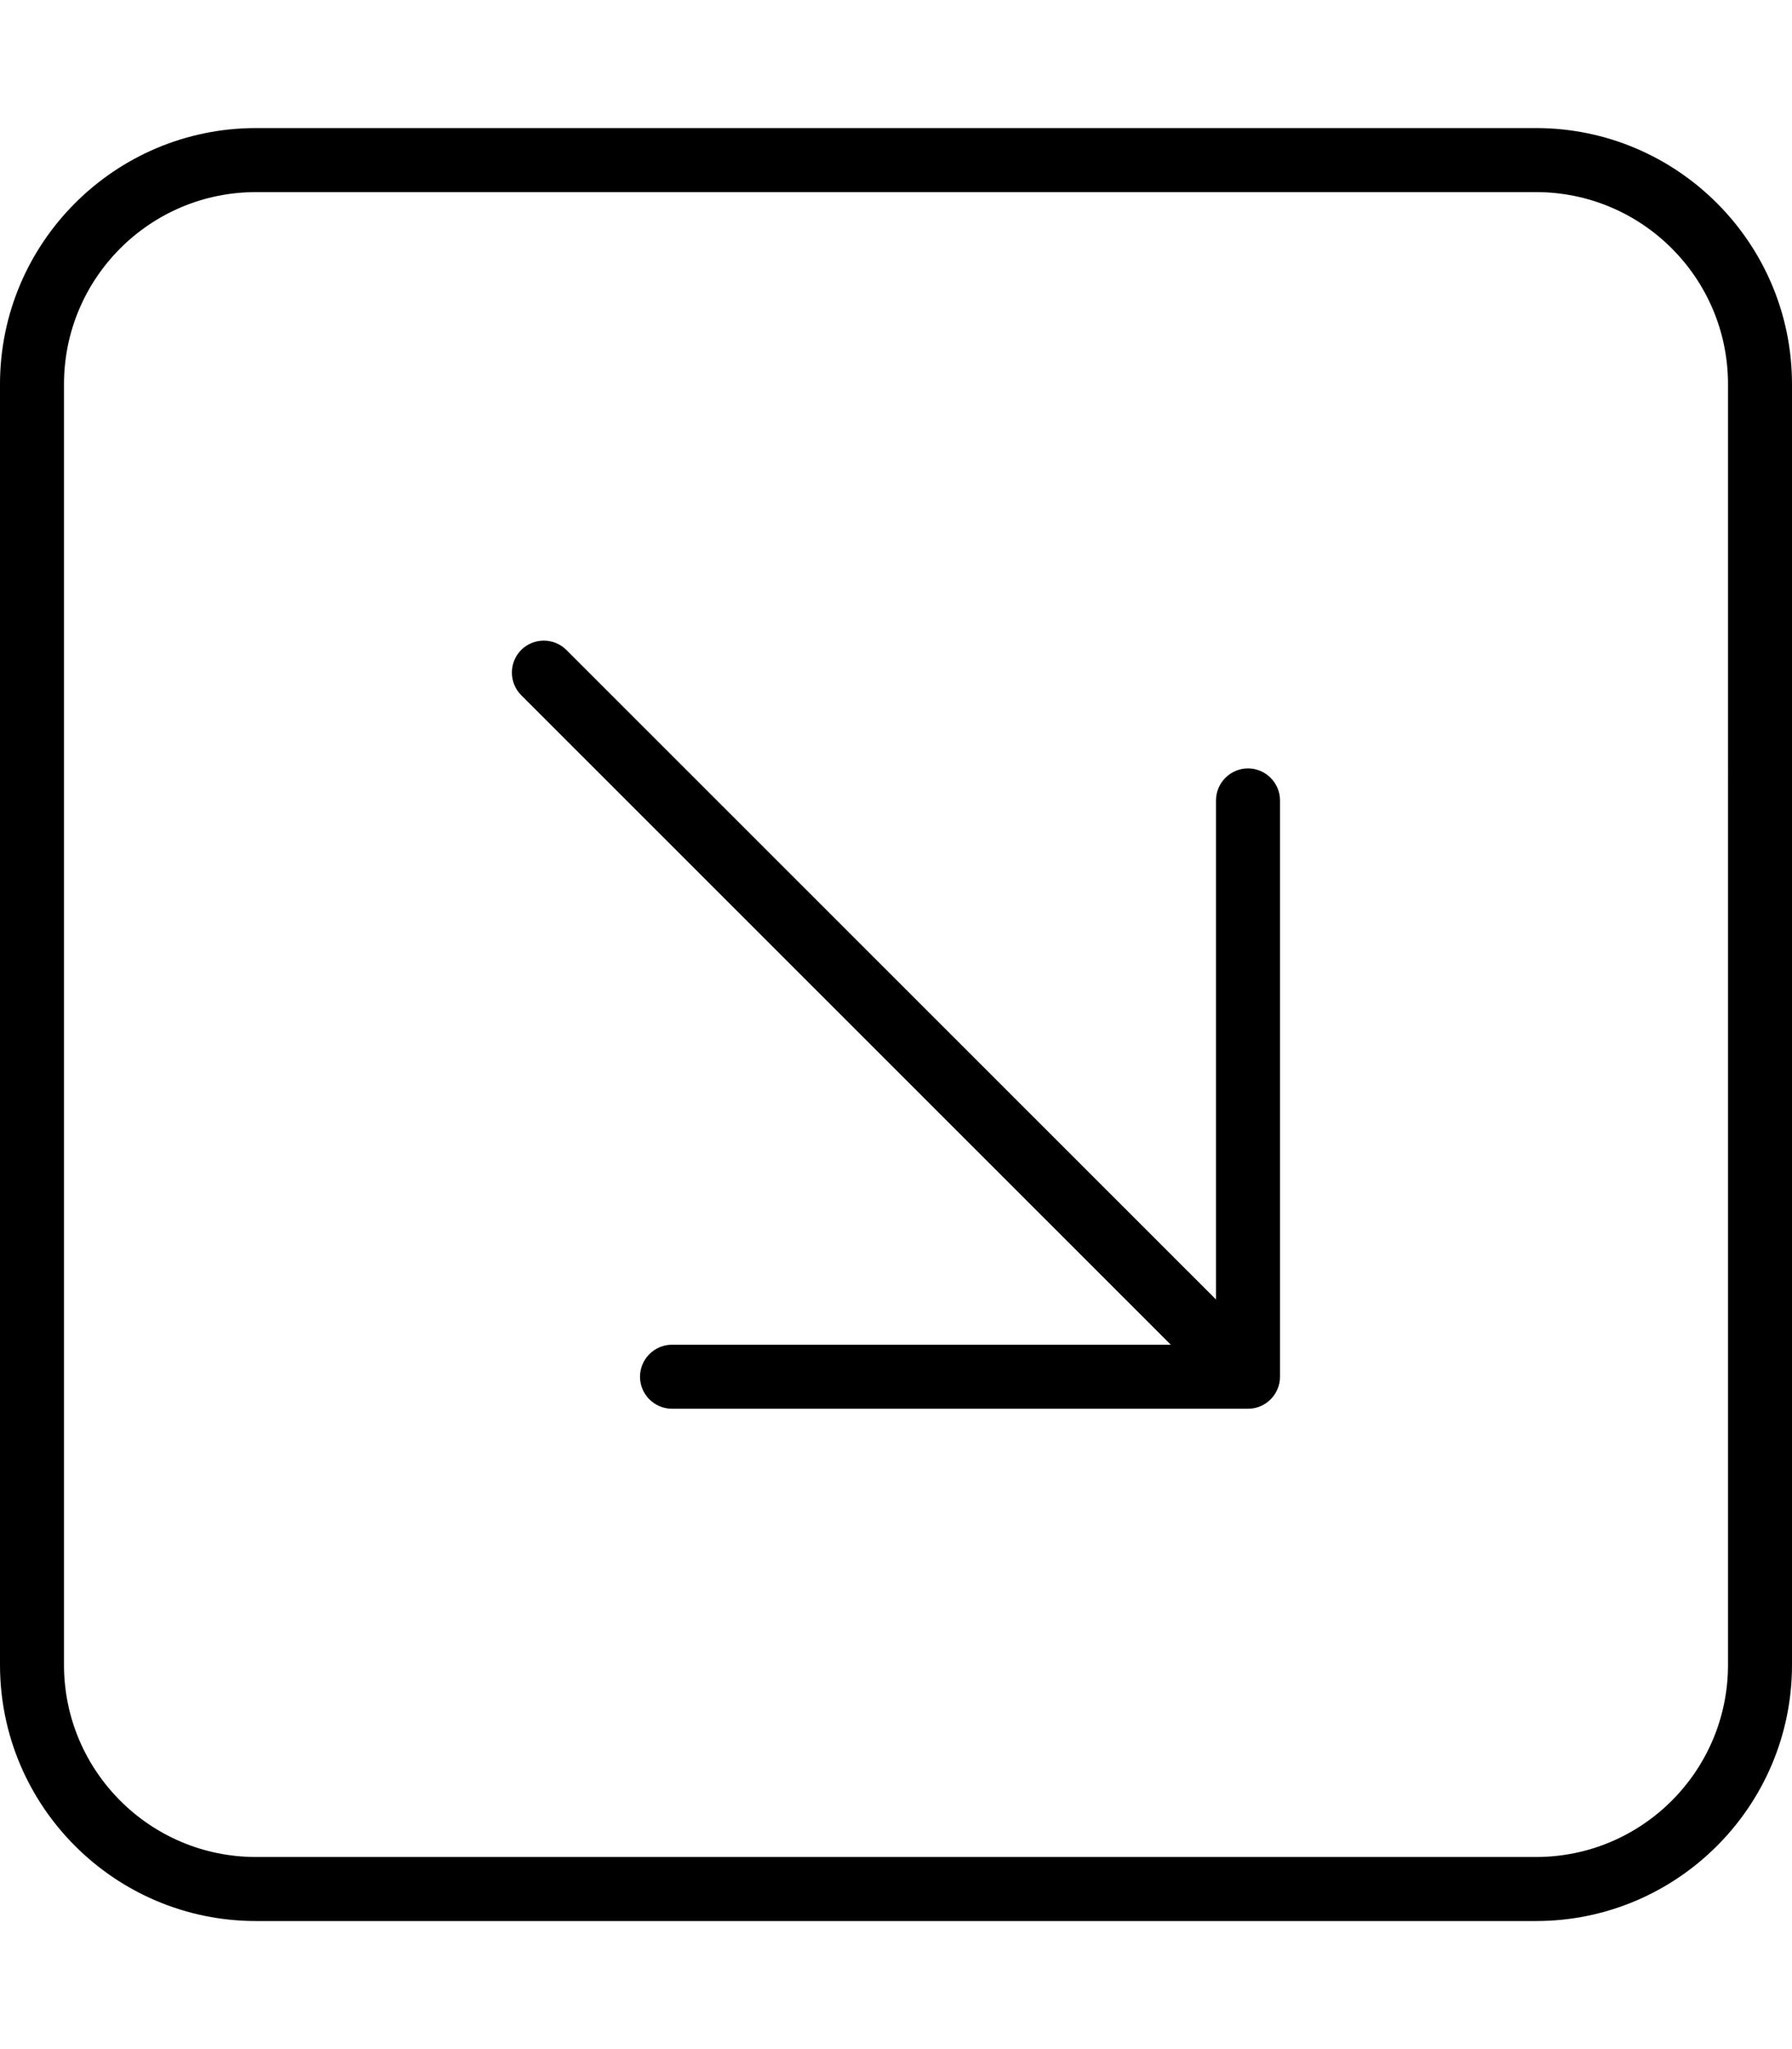 <svg xmlns="http://www.w3.org/2000/svg" viewBox="0 0 448 512"><!--! Font Awesome Pro 6.5.1 by @fontawesome - https://fontawesome.com License - https://fontawesome.com/license (Commercial License) Copyright 2023 Fonticons, Inc. --><path d="M384 464c26.5 0 48-21.5 48-48V96c0-26.5-21.5-48-48-48H64C37.5 48 16 69.5 16 96V416c0 26.5 21.5 48 48 48H384zm64-48c0 35.3-28.7 64-64 64H64c-35.3 0-64-28.7-64-64V96C0 60.7 28.7 32 64 32H384c35.3 0 64 28.7 64 64V416zM168 352c-4.4 0-8-3.6-8-8s3.6-8 8-8H292.7L130.3 173.7c-3.1-3.1-3.1-8.2 0-11.3s8.2-3.1 11.3 0L304 324.7V200c0-4.4 3.6-8 8-8s8 3.6 8 8V344c0 4.4-3.6 8-8 8H168z"/></svg>